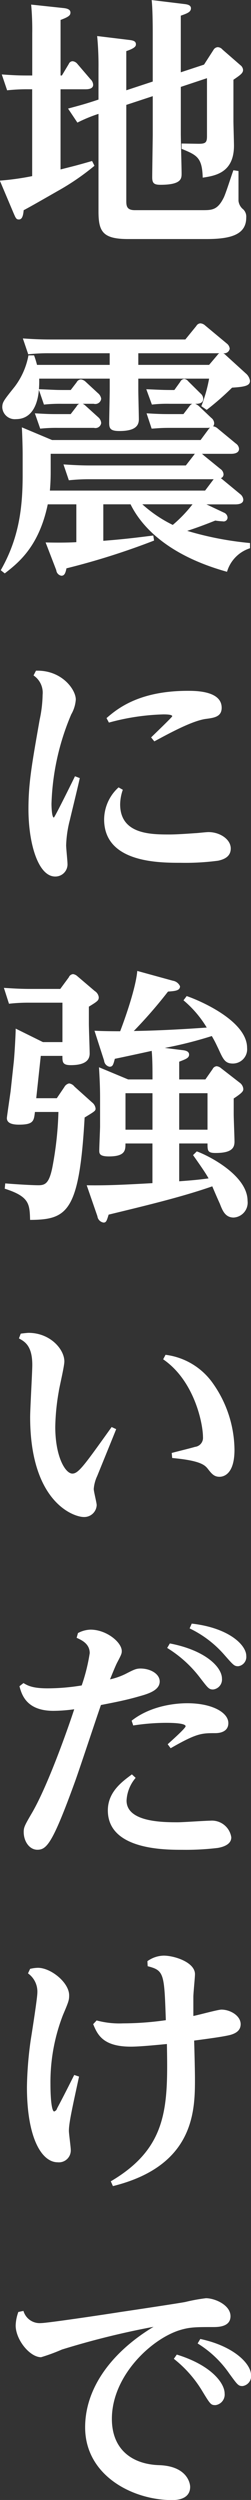 <svg xmlns="http://www.w3.org/2000/svg" width="42.032" height="417.813" viewBox="0 0 42.032 417.813">
  <rect x="0" y="0" width="42.032" height="417.813" fill="#333333" stroke="none"/>
  <defs>
    <style>
      .cls-1 {
        fill: #fff;
        fill-rule: evenodd;
      }
    </style>
  </defs>
  <path id="vertical_title02.svg" class="cls-1" d="M604.462,356.793h-0.717a30.348,30.348,0,0,0-3.489.176l-0.895-2.653c2.506,0.177,3.086.177,5.1,0.177v-7.031a46.388,46.388,0,0,0-.18-4.819l5.369,0.574c0.4,0.044,1.208.134,1.208,0.753,0,0.441-.223.706-1.655,1.238v9.285h0.223l1.164-1.945a0.7,0.7,0,0,1,.626-0.442,1.169,1.169,0,0,1,.761.4l2.236,2.61a1.367,1.367,0,0,1,.449.927c0,0.753-.985.753-1.343,0.753H609.2v13.4c2.057-.53,2.372-0.574,5.28-1.415l0.4,0.8a40.724,40.724,0,0,1-6.129,4.2c-4.251,2.433-4.744,2.7-5.727,3.228-0.091,1.062-.314,1.547-0.806,1.547-0.447,0-.536-0.265-0.9-1.1l-2.281-5.395a44.6,44.6,0,0,0,5.414-.752v-14.5Zm15.749,18.571c0,0.841,0,1.636,1.431,1.636h11.274c1.612,0,2.551,0,3.58-2.033,0.358-.665,1.387-3.98,1.655-4.643L639,370.457v5a2.117,2.117,0,0,0,.8,1.415,1.694,1.694,0,0,1,.494,1.371c0,2.963-2.819,3.583-6.712,3.583H620.524c-4.251,0-4.967-1.239-4.967-4.6V360.905a24.912,24.912,0,0,0-3.534,1.459l-1.566-2.344c2.325-.618,2.908-0.795,4.295-1.238l0.805-.265V353.3a51.594,51.594,0,0,0-.224-5.4l5.1,0.619c0.715,0.088,1.387.132,1.387,0.752,0,0.265-.044.618-1.61,1.148v6.545l4.429-1.459v-7.782c0-.929,0-4.333-0.179-5.838l5.457,0.664c0.4,0.045,1.119.133,1.119,0.707,0,0.62-.581.841-1.7,1.239v9.463l3.893-1.283,1.566-2.432a0.9,0.9,0,0,1,.715-0.486,1.089,1.089,0,0,1,.806.4l3,2.61a1.09,1.09,0,0,1,.447.8c0,0.53-.447.839-1.611,1.636v6.9c0,0.663.09,3.537,0.09,4.113,0,4.554-3.177,5.04-5.234,5.349-0.091-3.4-.985-3.758-3.536-4.819v-0.885l2.864,0.044c1.163,0,1.387-.221,1.387-1.281v-9.684l-4.385,1.459v7.782c0,1.061.134,5.748,0.134,6.677,0,0.841,0,1.9-3.533,1.9-1.03,0-1.387-.221-1.387-1.238,0-.84.089-6.809,0.089-7.119v-6.456l-4.429,1.46v15.962ZM640.925,433.5a5.871,5.871,0,0,0-3.848,3.936c-10.335-2.874-14.5-7.916-16.151-11.276h-4.564v6.1c3.356-.265,5.191-0.486,8.367-0.885l0.134,0.841a121.2,121.2,0,0,1-14.674,4.642c-0.181.929-.4,1.238-0.851,1.238a1.04,1.04,0,0,1-.851-0.927L606.7,432.53c1.432,0.044,3.8.044,5.146-.044v-6.323h-4.788c-1.477,7.075-4.921,9.773-7.2,11.541l-0.67-.53c3.087-5.395,3.668-10.525,3.668-15.92v-3.36c0-1.017-.045-2.962-0.134-4.6l5.056,2.122h24.876l1.342-1.813c0.045-.088.134-0.132,0.223-0.265a2.027,2.027,0,0,1-.491.044H627.5c-1.342,0-1.746.044-3.042,0.133l-0.851-2.565c2.192,0.132,2.819.132,4.072,0.132h2.1l0.985-1.282a1.246,1.246,0,0,1,.492-0.442H627.5a21.928,21.928,0,0,0-3,.133l-0.94-2.565c2.281,0.088,2.55.132,4.7,0.132l0.985-1.371a0.831,0.831,0,0,1,.67-0.485,1.015,1.015,0,0,1,.672.4l2.058,2.035a1.211,1.211,0,0,1,.448.883c0,0.841-.895.841-1.342,0.841a2.6,2.6,0,0,1,.581.353l2.1,1.991a1.2,1.2,0,0,1,.493.884,0.77,0.77,0,0,1-.179.531,1.475,1.475,0,0,1,.805.4l3,2.476a1.176,1.176,0,0,1,.538.884c0,0.84-1.074.84-1.387,0.84h-4.833a1.907,1.907,0,0,1,.315.266l2.774,2.255a1.183,1.183,0,0,1,.536.884,0.667,0.667,0,0,1-.447.664c0.089,0.088.134,0.088,0.223,0.176l3,2.477a1.327,1.327,0,0,1,.536.928c0,0.664-.715.8-1.342,0.8h-4.831l2.908,1.371a0.962,0.962,0,0,1,.625.8,0.651,0.651,0,0,1-.8.664,10.919,10.919,0,0,1-1.253-.132c-2.417.971-3.893,1.459-4.7,1.724a53.964,53.964,0,0,0,10.513,2.033V433.5Zm-23.488-32.589h-10.2a29.571,29.571,0,0,0-3.446.177l-0.9-2.653c1.3,0.088,2.73.176,4.476,0.176H630.1l1.836-2.254a0.84,0.84,0,0,1,.67-0.443,1.3,1.3,0,0,1,.806.355l3.668,3.051a1.211,1.211,0,0,1,.448.839,0.936,0.936,0,0,1-1.074.752,1.581,1.581,0,0,1,.4.31l3.356,3.05a2.032,2.032,0,0,1,.715,1.239c0,0.8-.761,1.017-3,1.15a47.4,47.4,0,0,1-4.251,3.715l-0.895-.62a24.969,24.969,0,0,0,1.3-4.6H622.223V407.1c0,0.753.09,4.157,0.09,4.865,0,1.283-.94,1.945-3.266,1.945-1.521,0-1.7-.441-1.7-1.371,0-.839.09-4.686,0.09-5.439v-1.945H605.624a16.024,16.024,0,0,1-.045,1.769c2.417,0.088,2.685.132,4.027,0.132h1.3l0.985-1.282a0.864,0.864,0,0,1,.715-0.486,1.393,1.393,0,0,1,.806.4l2.057,1.9a1.484,1.484,0,0,1,.538.927,0.994,0.994,0,0,1-1.253.841h-1.836a1.983,1.983,0,0,1,.494.353l2.1,1.9a1.367,1.367,0,0,1,.493.974,0.969,0.969,0,0,1-1.208.8h-6a25.113,25.113,0,0,0-3,.133l-0.894-2.565c2.281,0.132,2.55.132,4.071,0.132H610.9l0.985-1.282a0.93,0.93,0,0,1,.447-0.442h-2.909a25.073,25.073,0,0,0-3,.133l-0.851-2.477c-0.089,1.062-.492,4.909-3.847,4.909a2.093,2.093,0,0,1-2.282-1.947c0-.883.223-1.148,2.059-3.448a12.376,12.376,0,0,0,2.325-5.262h0.941a15.355,15.355,0,0,1,.491,1.591h12.171v-1.945Zm14.092,17.024a0.811,0.811,0,0,1,.18-0.221h-24.16v3.1c0,1.062-.045,2.034-0.134,3.051h25.994l1.432-1.9H614.035a31.737,31.737,0,0,0-3.444.177l-0.9-2.653c1.343,0.088,2.73.177,4.474,0.177h16.019Zm-9.306-15.079h11.856l1.388-1.635a1.036,1.036,0,0,1,.312-0.31H622.223v1.945Zm0.671,23.3a21.932,21.932,0,0,0,5.1,3.448,22.966,22.966,0,0,0,3.31-3.448h-8.411Zm-17.807,27.809c4.3-.132,6.667,3.139,6.667,4.821a5.742,5.742,0,0,1-.761,2.475,41.223,41.223,0,0,0-3.31,14.946c0,0.4.044,2.3,0.4,2.3,0.134,0,3.221-6.234,3.535-6.9l0.8,0.309c-0.224,1.106-1.432,6.014-1.655,6.987a18.878,18.878,0,0,0-.626,4.245c0,0.486.223,2.609,0.223,3.006a2.034,2.034,0,0,1-2.059,2.211c-2.818,0-4.474-5.438-4.474-11.276,0-4.377.583-7.561,1.879-14.945a21.042,21.042,0,0,0,.493-4.157,3.463,3.463,0,0,0-1.521-3.227Zm14.541,19.9a7.64,7.64,0,0,0-.447,2.433c0,5.04,5.189,5.04,8.278,5.04,1.028,0,2.459-.089,4.34-0.221,0.268,0,1.744-.177,2.191-0.177,1.88,0,3.714,1.194,3.714,2.742,0,1.459-1.3,1.856-2.1,2.035a41.464,41.464,0,0,1-6.264.353c-3.669,0-12.84,0-12.84-7.252a7.289,7.289,0,0,1,2.416-5.35ZM616.9,461.888c1.791-1.547,5.414-4.556,13.6-4.556,1.342,0,5.682,0,5.682,2.83,0,1.5-1.253,1.682-2.64,1.858-2.238.31-5.861,2.255-8.635,3.758l-0.538-.662c0.4-.4,3.536-3.4,3.536-3.537,0-.311-1.119-0.311-1.477-0.311a37.891,37.891,0,0,0-9.126,1.371Zm-7.069,61.671a1.2,1.2,0,0,1,.806-0.618,1.392,1.392,0,0,1,.893.53l2.955,2.653a1.5,1.5,0,0,1,.581,1.017c0,0.4-.179.486-1.834,1.5-0.895,15.83-2.908,17.068-9.128,17.112-0.09-2.653-.09-3.891-4.251-5.218l0.09-.885c2.1,0.178,4.654.311,5.548,0.311,1.163,0,1.79-.355,2.327-2.919a57.188,57.188,0,0,0,1.029-9.33h-3.937c-0.179,1.5-.224,2.122-2.685,2.122-1.566,0-2.013-.486-2.013-1.105,0-.176.626-4.421,0.626-4.466l0.536-4.953c0.136-1.371.315-4.642,0.315-5.527l4.563,2.255h3.266v-6.589H604.1a28.938,28.938,0,0,0-3.534.177l-0.851-2.653c1.387,0.088,2.729.177,4.474,0.177h4.967l1.432-1.945a0.838,0.838,0,0,1,.715-0.531,1.365,1.365,0,0,1,.717.354l2.908,2.476a1.447,1.447,0,0,1,.67,1.016c0,0.532-.134.664-1.655,1.594v2.829c0,0.8.134,4.29,0.134,5,0,1.5-1.387,1.945-3.176,1.945-1.387,0-1.387-.53-1.387-1.547h-3.624l-0.761,7.075h3.445Zm19.686-6.19c0.447,0.044,1.208.133,1.208,0.751,0,0.576-.536.753-1.655,1.194v2.963h4.385l1.208-1.725a0.833,0.833,0,0,1,.67-0.485,1.317,1.317,0,0,1,.717.309l3.132,2.432a1.446,1.446,0,0,1,.625,1.06c0,0.354-.134.62-1.61,1.592v2.609c0,0.752.134,3.936,0.134,4.6,0,1.106-.536,1.9-3.176,1.9-1.343,0-1.343-.4-1.343-1.592h-4.742V539.3c2.37-.176,3.266-0.264,4.921-0.485-0.4-.709-0.939-1.548-2.6-3.892l0.627-.618c1.879,0.662,8.5,3.978,8.5,8.267a2.491,2.491,0,0,1-2.327,2.786c-1.432,0-1.879-1.193-2.326-2.342-0.091-.177-0.85-1.9-1.253-2.875-5.19,1.813-11.543,3.316-17.361,4.731-0.312,1.018-.4,1.327-0.849,1.327a1.22,1.22,0,0,1-1.029-1.062l-1.79-5.172c3.043,0.044,5.548-.045,11.007-0.355v-6.632h-4.52c0,1.1,0,2.166-2.772,2.166-1.568,0-1.613-.486-1.613-0.972,0-.664.136-3.626,0.136-4.024v-4.776c0-1.99-.091-3.537-0.18-5.129l4.878,2.034H624.6c0-1.636,0-3.36-.134-4.775-0.985.221-5.28,1.15-6.175,1.326-0.268,1.016-.358,1.327-0.894,1.327a1.144,1.144,0,0,1-.9-1.018l-1.611-5c1.521,0.088,3.893.088,4.3,0.088,1.03-2.695,2.64-7.428,2.864-10.081l5.95,1.636a1.586,1.586,0,0,1,1.208.929c0,0.752-.895.8-2.014,0.885a77.9,77.9,0,0,1-5.727,6.587c3.133-.044,7.294-0.221,12.215-0.574a18.078,18.078,0,0,0-3.893-4.554l0.538-.708c1.968,0.664,10.112,4.068,10.112,8.666a2.389,2.389,0,0,1-2.372,2.609c-1.3,0-1.611-.662-2.417-2.431-0.491-1.017-.536-1.15-1.117-2.167a68.177,68.177,0,0,1-7.875,1.989Zm-4.921,7.208h-4.52v6.1h4.52v-6.1Zm4.474,6.1h4.742v-6.1h-4.742v6.1Zm-26.532,34.085c0.313-.045,1.119-0.133,1.3-0.133,3.625,0,6,2.742,6,4.775,0,0.841-.85,4.333-0.939,5.042a37.2,37.2,0,0,0-.583,5.88c0,5.04,1.7,7.826,2.864,7.826,1.029,0,2.014-1.415,6.577-7.782l0.76,0.354c-0.491,1.238-2.729,6.721-3.176,7.827a6.207,6.207,0,0,0-.581,2.166c0,0.443.492,2.3,0.492,2.7a2.083,2.083,0,0,1-2.147,1.99c-1.746,0-8.994-2.521-8.994-16.714,0-1.415.359-7.474,0.359-8.711,0-3.185-1.253-3.892-2.238-4.423Zm25.279,19.942c0.626-.177,3.355-0.841,3.893-1.018a1.51,1.51,0,0,0,1.342-1.635c0-2.255-1.431-9.419-6.667-13l0.4-.753a11.417,11.417,0,0,1,7.964,4.821,19.527,19.527,0,0,1,3.579,11.055c0,4.112-1.834,4.51-2.506,4.51-0.894,0-1.3-.488-1.923-1.283-0.492-.62-1.119-1.415-6-1.856Zm-15.7,30.1a4.715,4.715,0,0,1,2.1-.574c2.685,0,5.235,2.122,5.235,3.581,0,0.442-.089.62-0.806,1.991-0.223.441-.625,1.413-1.162,2.74a11.451,11.451,0,0,0,2.549-.884c1.387-.708,1.791-0.929,2.551-0.929,1.655,0,3.221.885,3.221,2.168,0,1.37-1.655,1.989-3.266,2.431-2.281.664-3.893,0.973-6.576,1.5-0.716,2.035-3.714,11.1-4.384,12.913-3.714,10.214-4.7,11.275-6.265,11.275-1.3,0-2.281-1.37-2.281-2.963,0-.751.134-1.06,1.3-3.051,2.91-4.908,6.578-15.653,7.159-17.466a26.075,26.075,0,0,1-3.489.265c-4.608,0-5.325-2.83-5.683-4.112l0.672-.53c0.671,0.4,1.477.883,4.026,0.883a35.376,35.376,0,0,0,5.727-.486,30.8,30.8,0,0,0,1.342-5.395c0-1.547-1.3-2.166-2.191-2.563ZM621.777,639a6.307,6.307,0,0,0-1.522,3.8c0,3.625,6.174,3.625,8.591,3.625,0.849,0,4.652-.265,5.412-0.265a3.281,3.281,0,0,1,3.536,2.785c0,1.239-1.477,1.636-2.283,1.769a44.988,44.988,0,0,1-5.95.31c-2.953,0-12.439,0-12.439-6.589,0-3.094,2.417-4.819,4.027-6.013Zm-0.672-9.551c3.714-2.918,8.59-2.918,9.351-2.918,4.117,0,6.844,1.547,6.844,3.317,0,1.371-1.251,1.68-2.191,1.68-2.283,0-3.087,0-7.471,2.521l-0.494-.664c0.225-.221,3-2.654,3-3.007,0-.574-2.684-0.574-3.4-0.574a36.833,36.833,0,0,0-5.369.442Zm6.4-12.912c6,1.15,8.725,3.98,8.725,5.881a1.672,1.672,0,0,1-1.477,1.814c-0.716,0-.85-0.222-2.282-2.079a20.084,20.084,0,0,0-5.414-4.863Zm3.668-3.315c6.22,0.706,9.129,3.58,9.129,5.4a1.573,1.573,0,0,1-1.343,1.724c-0.672,0-.806-0.177-2.327-1.9a18.02,18.02,0,0,0-5.816-4.423Zm-27.068,57.7a6.236,6.236,0,0,1,1.3-.176c2.193,0,5.236,2.476,5.236,4.6,0,0.8-.09,1.062-1.03,3.273a30.968,30.968,0,0,0-2.1,11.585c0,2.521.223,4.554,0.626,4.554a0.743,0.743,0,0,0,.491-0.53c1.074-1.991,2.328-4.51,2.864-5.571l0.806,0.265c-1.119,5.174-1.7,7.739-1.7,9.064,0,0.487.313,2.7,0.313,3.185a1.986,1.986,0,0,1-2.192,2.077c-2.64,0-5.146-3.98-5.146-12.6a61.816,61.816,0,0,1,.626-7.782c0.538-3.361,1.119-7.251,1.119-7.96a3.731,3.731,0,0,0-1.566-3.227Zm13.512,35.507c9.619-5.659,9.574-12.556,9.395-22.948-2.729.265-4.787,0.443-6.04,0.443-4.7,0-5.592-2.035-6.307-3.759l0.581-.62a14.607,14.607,0,0,0,4.429.487,51.155,51.155,0,0,0,7.158-.531c-0.268-7.782-.268-8.312-3.042-9.02l-0.044-.841a4.832,4.832,0,0,1,2.729-.928c1.789,0,5.235,1.106,5.235,3.1,0,0.574-.27,3.1-0.27,3.8v3.183c0.762-.133,4.117-1.062,4.7-1.062,1.477,0,3.221,1.018,3.221,2.433,0,1.061-.806,1.547-1.789,1.812-0.94.221-2.282,0.442-6,.929,0.09,3.095.135,5.572,0.135,6.323,0,5.262,0,14.593-13.736,18Zm-14.63,21.659a2.826,2.826,0,0,0,2.953,2.035c1.073,0,11.1-1.5,13.333-1.857,2.416-.354,10.334-1.549,10.872-1.681a29.241,29.241,0,0,1,3.4-.619c1.521,0,4.116,1.151,4.116,3.007,0,1.813-2.1,1.813-2.952,1.813-2.908,0-3.938,0-5.727.575-4.788,1.592-11.186,7.694-11.186,14.769,0,5.129,3.4,7.606,7.963,7.739,4.655,0.176,5.146,3.05,5.146,3.625,0,1.635-1.387,2.211-3,2.211-6.712,0-14.586-4.156-14.586-12.16,0-6.678,4.564-12.647,11.454-16.8a136.774,136.774,0,0,0-15.347,3.8,30.714,30.714,0,0,1-3.489,1.282c-1.88,0-4.25-2.918-4.25-5.306a7.185,7.185,0,0,1,.447-2.255Zm25.68,7.3c5.772,1.768,8.01,4.775,8.01,6.5a1.78,1.78,0,0,1-1.521,1.946c-0.762,0-.851-0.088-2.193-2.3a19.891,19.891,0,0,0-4.787-5.439Zm3.938-2.61c5.638,1.194,8.5,4.157,8.5,6.058a1.666,1.666,0,0,1-1.432,1.812c-0.715,0-.849-0.221-2.236-2.121a17.7,17.7,0,0,0-5.28-5Z" transform="translate(-599.062 -341.875)"/>
</svg>
